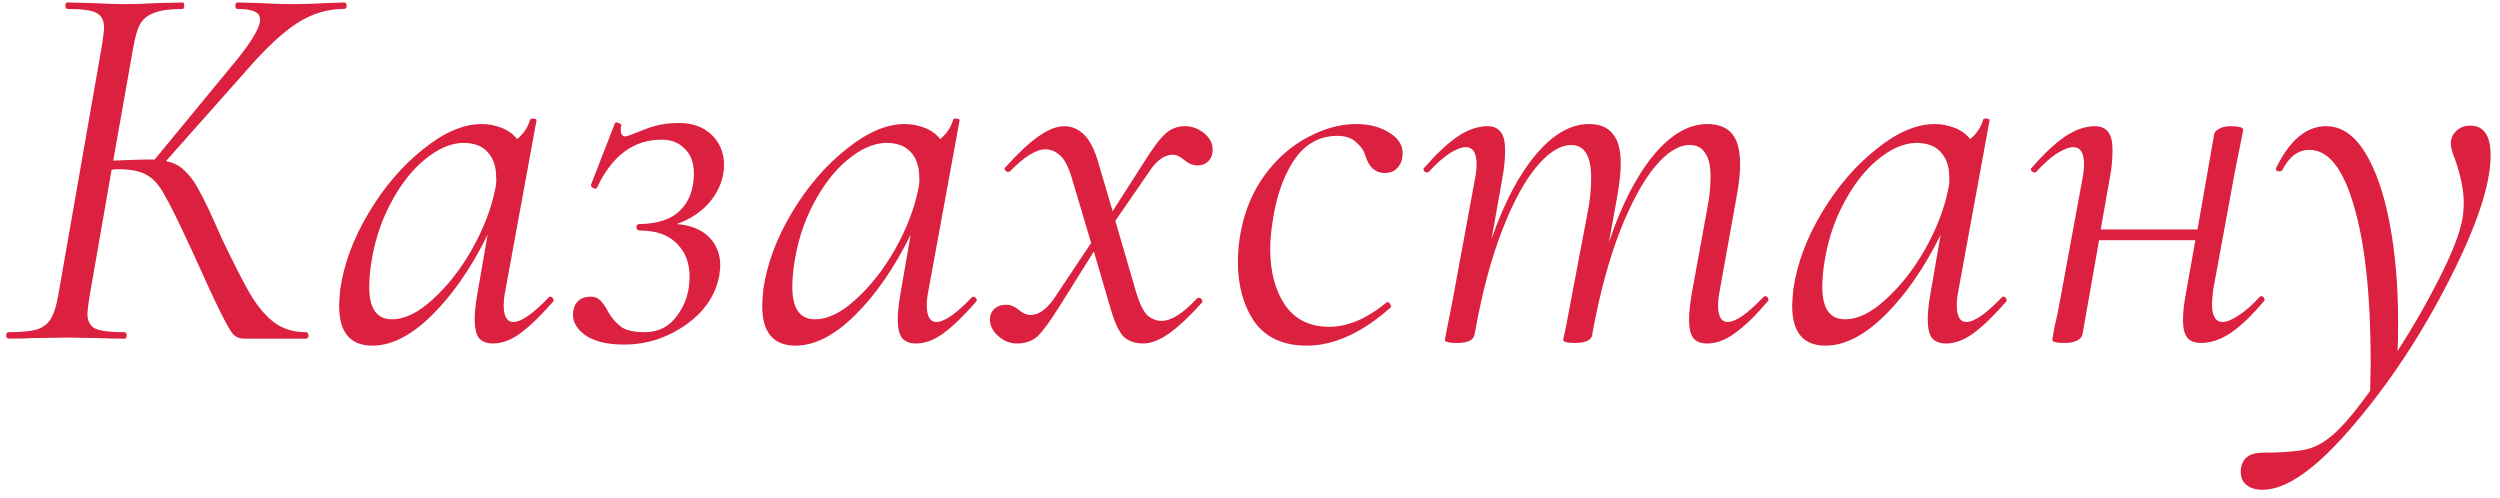 <?xml version="1.0" encoding="UTF-8"?> <svg xmlns="http://www.w3.org/2000/svg" width="251" height="50" viewBox="0 0 251 50" fill="none"> <path d="M34.534 0.25C34.714 0.25 34.804 0.358 34.804 0.574C34.804 0.79 34.714 0.898 34.534 0.898C32.842 0.898 31.258 1.384 29.782 2.356C28.342 3.292 26.668 4.858 24.76 7.054L16.66 16.18C17.452 16.324 18.1 16.666 18.604 17.206C19.144 17.71 19.63 18.394 20.062 19.258C20.53 20.086 21.268 21.652 22.276 23.956C23.428 26.368 24.364 28.204 25.084 29.464C25.804 30.688 26.596 31.642 27.46 32.326C28.36 33.01 29.44 33.352 30.7 33.352C30.88 33.352 30.97 33.46 30.97 33.676C30.97 33.892 30.88 34 30.7 34H24.49C24.058 34 23.698 33.856 23.41 33.568C23.158 33.28 22.744 32.56 22.168 31.408C21.592 30.256 20.566 28.042 19.09 24.766C17.938 22.282 17.092 20.572 16.552 19.636C16.048 18.664 15.454 17.98 14.77 17.584C14.086 17.188 13.132 16.99 11.908 16.99C11.62 16.99 11.386 17.008 11.206 17.044L8.992 29.734C8.848 30.67 8.776 31.246 8.776 31.462C8.776 32.218 9.028 32.722 9.532 32.974C10.036 33.226 11.026 33.352 12.502 33.352C12.646 33.352 12.718 33.46 12.718 33.676C12.718 33.892 12.646 34 12.502 34C11.422 34 10.594 33.982 10.018 33.946L6.616 33.892L3.214 33.946C2.638 33.982 1.864 34 0.892 34C0.712 34 0.622 33.892 0.622 33.676C0.622 33.46 0.712 33.352 0.892 33.352C2.116 33.352 3.052 33.262 3.7 33.082C4.348 32.866 4.816 32.506 5.104 32.002C5.428 31.462 5.68 30.652 5.86 29.572L10.234 4.57C10.378 3.634 10.45 3.04 10.45 2.788C10.45 2.032 10.18 1.528 9.64 1.276C9.136 1.024 8.182 0.898 6.778 0.898C6.634 0.898 6.562 0.79 6.562 0.574C6.562 0.358 6.634 0.25 6.778 0.25L9.154 0.304C10.522 0.376 11.62 0.412 12.448 0.412C13.384 0.412 14.572 0.376 16.012 0.304L18.334 0.25C18.442 0.25 18.496 0.358 18.496 0.574C18.496 0.79 18.442 0.898 18.334 0.898C17.11 0.898 16.174 1.024 15.526 1.276C14.878 1.492 14.392 1.87 14.068 2.41C13.78 2.95 13.546 3.76 13.366 4.84L11.368 16.126C13.096 16.054 14.158 16.018 14.554 16.018H15.526L23.086 6.838C25.102 4.462 26.11 2.842 26.11 1.978C26.11 1.582 25.93 1.312 25.57 1.168C25.21 0.988 24.634 0.898 23.842 0.898C23.698 0.898 23.626 0.79 23.626 0.574C23.626 0.358 23.698 0.25 23.842 0.25L26.002 0.304C27.226 0.376 28.36 0.412 29.404 0.412C30.556 0.412 31.708 0.376 32.86 0.304L34.534 0.25ZM55.108 29.842C55.144 29.806 55.198 29.788 55.27 29.788C55.378 29.788 55.468 29.86 55.54 30.004C55.612 30.112 55.612 30.202 55.54 30.274C54.316 31.678 53.218 32.74 52.246 33.46C51.31 34.144 50.392 34.486 49.492 34.486C48.88 34.486 48.412 34.306 48.088 33.946C47.8 33.55 47.656 32.92 47.656 32.056C47.656 31.336 47.764 30.382 47.98 29.194L48.952 23.578C47.296 26.926 45.424 29.626 43.336 31.678C41.284 33.694 39.304 34.702 37.396 34.702C35.164 34.702 34.048 33.37 34.048 30.706C34.048 30.418 34.084 29.878 34.156 29.086C34.516 26.53 35.47 23.956 37.018 21.364C38.566 18.772 40.384 16.648 42.472 14.992C44.56 13.3 46.522 12.454 48.358 12.454C49.042 12.454 49.708 12.58 50.356 12.832C51.004 13.084 51.526 13.462 51.922 13.966C52.57 13.426 53.002 12.778 53.218 12.022C53.254 11.914 53.38 11.878 53.596 11.914C53.812 11.95 53.902 12.004 53.866 12.076L50.734 29.194C50.626 29.734 50.572 30.22 50.572 30.652C50.572 31.768 50.896 32.326 51.544 32.326C52.336 32.326 53.524 31.498 55.108 29.842ZM39.34 32.056C40.636 32.056 42.004 31.39 43.444 30.058C44.92 28.726 46.234 27.052 47.386 25.036C48.538 22.984 49.312 20.986 49.708 19.042C49.816 18.574 49.852 18.16 49.816 17.8C49.816 16.72 49.528 15.874 48.952 15.262C48.412 14.65 47.584 14.344 46.468 14.344C45.208 14.38 43.912 14.956 42.58 16.072C41.284 17.152 40.15 18.628 39.178 20.5C38.206 22.336 37.558 24.388 37.234 26.656C37.126 27.448 37.072 28.168 37.072 28.816C37.072 30.976 37.828 32.056 39.34 32.056ZM72.691 16.558C72.691 17.818 72.258 19.006 71.394 20.122C70.531 21.202 69.379 21.994 67.939 22.498C69.343 22.606 70.422 23.038 71.178 23.794C71.934 24.55 72.312 25.504 72.312 26.656C72.312 26.872 72.276 27.232 72.204 27.736C71.808 29.716 70.674 31.354 68.802 32.65C66.93 33.946 64.879 34.594 62.647 34.594C60.883 34.594 59.55 34.252 58.651 33.568C57.751 32.884 57.391 32.074 57.571 31.138C57.642 30.742 57.822 30.418 58.111 30.166C58.398 29.914 58.794 29.788 59.298 29.788C59.73 29.788 60.072 29.932 60.325 30.22C60.577 30.472 60.828 30.85 61.081 31.354C61.477 32.002 61.926 32.506 62.431 32.866C62.971 33.19 63.727 33.352 64.698 33.352C66.103 33.352 67.201 32.794 67.993 31.678C68.82 30.562 69.234 29.266 69.234 27.79C69.234 26.386 68.802 25.27 67.939 24.442C67.111 23.578 65.868 23.146 64.213 23.146C64.032 23.146 63.925 23.038 63.889 22.822C63.889 22.606 63.996 22.498 64.213 22.498C66.085 22.462 67.453 21.994 68.317 21.094C69.216 20.194 69.666 18.97 69.666 17.422C69.666 16.342 69.361 15.514 68.749 14.938C68.172 14.326 67.398 14.02 66.427 14.02C63.618 14.02 61.459 15.622 59.947 18.826C59.947 18.898 59.892 18.934 59.785 18.934C59.676 18.934 59.569 18.898 59.461 18.826C59.352 18.718 59.316 18.61 59.352 18.502L61.728 12.4C61.728 12.328 61.782 12.292 61.891 12.292C61.998 12.292 62.106 12.328 62.215 12.4C62.358 12.472 62.413 12.544 62.377 12.616C62.34 12.724 62.322 12.868 62.322 13.048C62.322 13.48 62.484 13.696 62.809 13.696C62.916 13.696 63.511 13.48 64.591 13.048C65.707 12.58 66.894 12.346 68.154 12.346C69.522 12.346 70.621 12.742 71.448 13.534C72.276 14.326 72.691 15.334 72.691 16.558ZM97.585 29.842C97.621 29.806 97.675 29.788 97.747 29.788C97.855 29.788 97.945 29.86 98.017 30.004C98.089 30.112 98.089 30.202 98.017 30.274C96.793 31.678 95.695 32.74 94.723 33.46C93.787 34.144 92.869 34.486 91.969 34.486C91.357 34.486 90.889 34.306 90.565 33.946C90.277 33.55 90.133 32.92 90.133 32.056C90.133 31.336 90.241 30.382 90.457 29.194L91.429 23.578C89.773 26.926 87.901 29.626 85.813 31.678C83.761 33.694 81.781 34.702 79.873 34.702C77.641 34.702 76.525 33.37 76.525 30.706C76.525 30.418 76.561 29.878 76.633 29.086C76.993 26.53 77.947 23.956 79.495 21.364C81.043 18.772 82.861 16.648 84.949 14.992C87.037 13.3 88.999 12.454 90.835 12.454C91.519 12.454 92.185 12.58 92.833 12.832C93.481 13.084 94.003 13.462 94.399 13.966C95.047 13.426 95.479 12.778 95.695 12.022C95.731 11.914 95.857 11.878 96.073 11.914C96.289 11.95 96.379 12.004 96.343 12.076L93.211 29.194C93.103 29.734 93.049 30.22 93.049 30.652C93.049 31.768 93.373 32.326 94.021 32.326C94.813 32.326 96.001 31.498 97.585 29.842ZM81.817 32.056C83.113 32.056 84.481 31.39 85.921 30.058C87.397 28.726 88.711 27.052 89.863 25.036C91.015 22.984 91.789 20.986 92.185 19.042C92.293 18.574 92.329 18.16 92.293 17.8C92.293 16.72 92.005 15.874 91.429 15.262C90.889 14.65 90.061 14.344 88.945 14.344C87.685 14.38 86.389 14.956 85.057 16.072C83.761 17.152 82.627 18.628 81.655 20.5C80.683 22.336 80.035 24.388 79.711 26.656C79.603 27.448 79.549 28.168 79.549 28.816C79.549 30.976 80.305 32.056 81.817 32.056ZM119.001 12.67C119.685 12.67 120.315 12.904 120.891 13.372C121.467 13.84 121.755 14.398 121.755 15.046C121.755 15.514 121.611 15.892 121.323 16.18C121.035 16.468 120.675 16.612 120.243 16.612C119.775 16.612 119.307 16.414 118.839 16.018C118.443 15.694 118.083 15.532 117.759 15.532C116.931 15.532 116.157 16.072 115.437 17.152L111.981 22.174L114.087 29.41C114.447 30.562 114.825 31.318 115.221 31.678C115.653 32.038 116.121 32.218 116.625 32.218C117.597 32.218 118.785 31.462 120.189 29.95C120.225 29.914 120.279 29.896 120.351 29.896C120.495 29.896 120.603 29.968 120.675 30.112C120.747 30.22 120.747 30.31 120.675 30.382C119.415 31.786 118.299 32.83 117.327 33.514C116.391 34.162 115.545 34.486 114.789 34.486C113.997 34.486 113.349 34.27 112.845 33.838C112.377 33.37 111.945 32.47 111.549 31.138L109.821 25.252L106.473 30.598C105.465 32.218 104.691 33.28 104.151 33.784C103.611 34.252 102.927 34.486 102.099 34.486C101.379 34.486 100.731 34.216 100.155 33.676C99.579 33.136 99.327 32.524 99.399 31.84C99.471 31.444 99.651 31.138 99.939 30.922C100.227 30.706 100.569 30.598 100.965 30.598C101.289 30.598 101.541 30.652 101.721 30.76C101.901 30.832 102.099 30.958 102.315 31.138C102.711 31.462 103.089 31.624 103.449 31.624C104.241 31.624 105.015 31.102 105.771 30.058L109.551 24.388L107.715 18.232C107.355 16.936 106.941 16.072 106.473 15.64C106.005 15.208 105.501 14.992 104.961 14.992C104.025 14.992 102.837 15.73 101.397 17.206C101.361 17.242 101.307 17.26 101.235 17.26C101.127 17.26 101.019 17.206 100.911 17.098C100.839 16.954 100.857 16.846 100.965 16.774C102.225 15.37 103.323 14.344 104.259 13.696C105.231 13.012 106.095 12.67 106.851 12.67C107.607 12.67 108.273 12.958 108.849 13.534C109.425 14.074 109.911 15.046 110.307 16.45L111.711 21.202L114.681 16.558C115.689 14.938 116.463 13.894 117.003 13.426C117.543 12.922 118.209 12.67 119.001 12.67ZM131.199 34.702C128.859 34.702 127.113 33.91 125.961 32.326C124.845 30.706 124.287 28.708 124.287 26.332C124.287 25.18 124.395 24.1 124.611 23.092C125.043 20.932 125.871 19.042 127.095 17.422C128.319 15.802 129.741 14.578 131.361 13.75C132.981 12.886 134.583 12.454 136.167 12.454C137.499 12.454 138.633 12.76 139.569 13.372C140.505 13.984 140.919 14.74 140.811 15.64C140.775 16.144 140.595 16.558 140.271 16.882C139.983 17.206 139.569 17.368 139.029 17.368C138.093 17.368 137.445 16.792 137.085 15.64C136.941 15.136 136.635 14.686 136.167 14.29C135.735 13.858 135.105 13.642 134.277 13.642C132.585 13.642 131.199 14.362 130.119 15.802C129.075 17.242 128.337 19.114 127.905 21.418C127.653 22.858 127.527 24.046 127.527 24.982C127.527 27.286 128.031 29.176 129.039 30.652C130.047 32.092 131.523 32.812 133.467 32.812C135.303 32.812 137.211 32.002 139.191 30.382L139.299 30.328C139.407 30.328 139.497 30.4 139.569 30.544C139.677 30.688 139.695 30.796 139.623 30.868C136.743 33.424 133.935 34.702 131.199 34.702ZM177.031 29.842C177.103 29.77 177.175 29.734 177.247 29.734C177.355 29.734 177.445 29.806 177.517 29.95C177.589 30.058 177.571 30.166 177.463 30.274C176.239 31.714 175.141 32.776 174.169 33.46C173.233 34.144 172.315 34.486 171.415 34.486C170.767 34.486 170.299 34.306 170.011 33.946C169.723 33.55 169.579 32.938 169.579 32.11C169.579 31.354 169.687 30.382 169.903 29.194L171.469 20.608C171.649 19.672 171.739 18.7 171.739 17.692C171.739 16.648 171.559 15.874 171.199 15.37C170.875 14.83 170.353 14.56 169.633 14.56C168.517 14.56 167.347 15.298 166.123 16.774C164.935 18.214 163.783 20.338 162.667 23.146C161.587 25.918 160.687 29.194 159.967 32.974L159.859 33.622C159.823 33.874 159.661 34.072 159.373 34.216C159.085 34.36 158.689 34.432 158.185 34.432C157.681 34.432 157.339 34.396 157.159 34.324C157.015 34.288 156.943 34.216 156.943 34.108L157.213 32.866L157.753 30.004L159.535 20.608C159.679 19.636 159.751 18.718 159.751 17.854C159.751 15.658 159.085 14.56 157.753 14.56C156.637 14.56 155.467 15.298 154.243 16.774C153.019 18.25 151.867 20.392 150.787 23.2C149.707 26.008 148.825 29.302 148.141 33.082L148.033 33.622C147.925 34.162 147.349 34.432 146.305 34.432C145.801 34.432 145.459 34.396 145.279 34.324C145.135 34.288 145.063 34.216 145.063 34.108C145.063 34.072 145.207 33.334 145.495 31.894L145.819 30.274L148.087 17.962C148.195 17.422 148.249 16.936 148.249 16.504C148.249 15.352 147.889 14.776 147.169 14.776C146.737 14.776 146.179 14.992 145.495 15.424C144.847 15.856 144.163 16.468 143.443 17.26C143.407 17.296 143.353 17.314 143.281 17.314C143.173 17.314 143.065 17.26 142.957 17.152C142.885 17.008 142.903 16.9 143.011 16.828C144.235 15.424 145.351 14.38 146.359 13.696C147.403 13.012 148.393 12.67 149.329 12.67C149.941 12.67 150.391 12.868 150.679 13.264C150.967 13.624 151.111 14.218 151.111 15.046C151.111 15.982 151.021 16.918 150.841 17.854L149.761 23.956C151.021 20.356 152.497 17.548 154.189 15.532C155.917 13.48 157.699 12.454 159.535 12.454C160.615 12.454 161.407 12.778 161.911 13.426C162.451 14.038 162.721 15.028 162.721 16.396C162.721 17.26 162.613 18.322 162.397 19.582L161.533 24.334C162.793 20.59 164.287 17.674 166.015 15.586C167.743 13.498 169.543 12.454 171.415 12.454C172.531 12.454 173.359 12.778 173.899 13.426C174.439 14.074 174.709 15.1 174.709 16.504C174.709 17.368 174.601 18.394 174.385 19.582L172.657 29.194C172.549 29.77 172.495 30.256 172.495 30.652C172.495 31.768 172.819 32.326 173.467 32.326C174.259 32.326 175.447 31.498 177.031 29.842ZM200.995 29.842C201.031 29.806 201.085 29.788 201.157 29.788C201.265 29.788 201.355 29.86 201.427 30.004C201.499 30.112 201.499 30.202 201.427 30.274C200.203 31.678 199.105 32.74 198.133 33.46C197.197 34.144 196.279 34.486 195.379 34.486C194.767 34.486 194.299 34.306 193.975 33.946C193.687 33.55 193.543 32.92 193.543 32.056C193.543 31.336 193.651 30.382 193.867 29.194L194.839 23.578C193.183 26.926 191.311 29.626 189.223 31.678C187.171 33.694 185.191 34.702 183.283 34.702C181.051 34.702 179.935 33.37 179.935 30.706C179.935 30.418 179.971 29.878 180.043 29.086C180.403 26.53 181.357 23.956 182.905 21.364C184.453 18.772 186.271 16.648 188.359 14.992C190.447 13.3 192.409 12.454 194.245 12.454C194.929 12.454 195.595 12.58 196.243 12.832C196.891 13.084 197.413 13.462 197.809 13.966C198.457 13.426 198.889 12.778 199.105 12.022C199.141 11.914 199.267 11.878 199.483 11.914C199.699 11.95 199.789 12.004 199.753 12.076L196.621 29.194C196.513 29.734 196.459 30.22 196.459 30.652C196.459 31.768 196.783 32.326 197.431 32.326C198.223 32.326 199.411 31.498 200.995 29.842ZM185.227 32.056C186.523 32.056 187.891 31.39 189.331 30.058C190.807 28.726 192.121 27.052 193.273 25.036C194.425 22.984 195.199 20.986 195.595 19.042C195.703 18.574 195.739 18.16 195.703 17.8C195.703 16.72 195.415 15.874 194.839 15.262C194.299 14.65 193.471 14.344 192.355 14.344C191.095 14.38 189.799 14.956 188.467 16.072C187.171 17.152 186.037 18.628 185.065 20.5C184.093 22.336 183.445 24.388 183.121 26.656C183.013 27.448 182.959 28.168 182.959 28.816C182.959 30.976 183.715 32.056 185.227 32.056ZM226.839 29.842C226.911 29.77 226.983 29.734 227.055 29.734C227.163 29.734 227.253 29.806 227.325 29.95C227.397 30.058 227.379 30.166 227.271 30.274C226.047 31.714 224.931 32.776 223.923 33.46C222.915 34.108 221.943 34.432 221.007 34.432C220.359 34.432 219.891 34.252 219.603 33.892C219.315 33.532 219.171 32.938 219.171 32.11C219.171 31.354 219.279 30.418 219.495 29.302L220.413 24.118H210.747L209.073 33.622C209.001 33.874 208.803 34.072 208.479 34.216C208.191 34.36 207.795 34.432 207.291 34.432C206.787 34.432 206.445 34.396 206.265 34.324C206.121 34.288 206.049 34.216 206.049 34.108L206.265 32.866C206.481 32.002 206.679 31.048 206.859 30.004L209.073 17.962C209.181 17.422 209.235 16.936 209.235 16.504C209.235 15.352 208.875 14.776 208.155 14.776C207.723 14.776 207.165 14.992 206.481 15.424C205.833 15.856 205.149 16.468 204.429 17.26C204.393 17.296 204.339 17.314 204.267 17.314C204.159 17.314 204.051 17.26 203.943 17.152C203.871 17.008 203.889 16.9 203.997 16.828C205.221 15.424 206.337 14.38 207.345 13.696C208.389 13.012 209.379 12.67 210.315 12.67C210.927 12.67 211.377 12.868 211.665 13.264C211.953 13.624 212.097 14.218 212.097 15.046C212.097 15.982 212.007 16.918 211.827 17.854L210.909 23.038H220.629L222.303 13.48C222.339 13.264 222.501 13.084 222.789 12.94C223.077 12.76 223.473 12.67 223.977 12.67C224.805 12.67 225.219 12.796 225.219 13.048C225.183 13.264 225.075 13.804 224.895 14.668C224.715 15.532 224.553 16.342 224.409 17.098L222.195 29.14C222.123 29.86 222.087 30.328 222.087 30.544C222.087 31.732 222.447 32.326 223.167 32.326C223.563 32.326 224.085 32.11 224.733 31.678C225.417 31.246 226.119 30.634 226.839 29.842ZM248.007 12.616C249.375 12.616 250.059 13.606 250.059 15.586C250.059 18.538 248.655 22.75 245.847 28.222C243.075 33.658 239.871 38.5 236.235 42.748C232.599 47.032 229.575 49.174 227.163 49.174C226.443 49.174 225.885 48.994 225.489 48.634C225.057 48.274 224.895 47.698 225.003 46.906C225.219 45.934 225.939 45.448 227.163 45.448C228.711 45.448 229.953 45.376 230.889 45.232C231.861 45.124 232.761 44.764 233.589 44.152C234.705 43.396 236.163 41.758 237.963 39.238L238.017 36.484C238.017 29.716 237.459 24.46 236.343 20.716C235.263 16.936 233.769 15.046 231.861 15.046C230.745 15.046 229.845 15.712 229.161 17.044C229.125 17.152 229.017 17.206 228.837 17.206C228.585 17.206 228.477 17.098 228.513 16.882C229.881 14.074 231.555 12.67 233.535 12.67C235.047 12.67 236.343 13.534 237.423 15.262C238.503 16.99 239.331 19.348 239.907 22.336C240.483 25.324 240.771 28.672 240.771 32.38C240.771 33.64 240.753 34.594 240.717 35.242C242.265 32.83 243.633 30.454 244.821 28.114C246.009 25.774 246.765 23.938 247.089 22.606C247.269 21.922 247.359 21.166 247.359 20.338C247.359 19.114 247.071 17.674 246.495 16.018C246.207 15.334 246.063 14.794 246.063 14.398C246.063 13.894 246.243 13.48 246.603 13.156C246.963 12.796 247.431 12.616 248.007 12.616Z" fill="#DB213F"></path> </svg> 